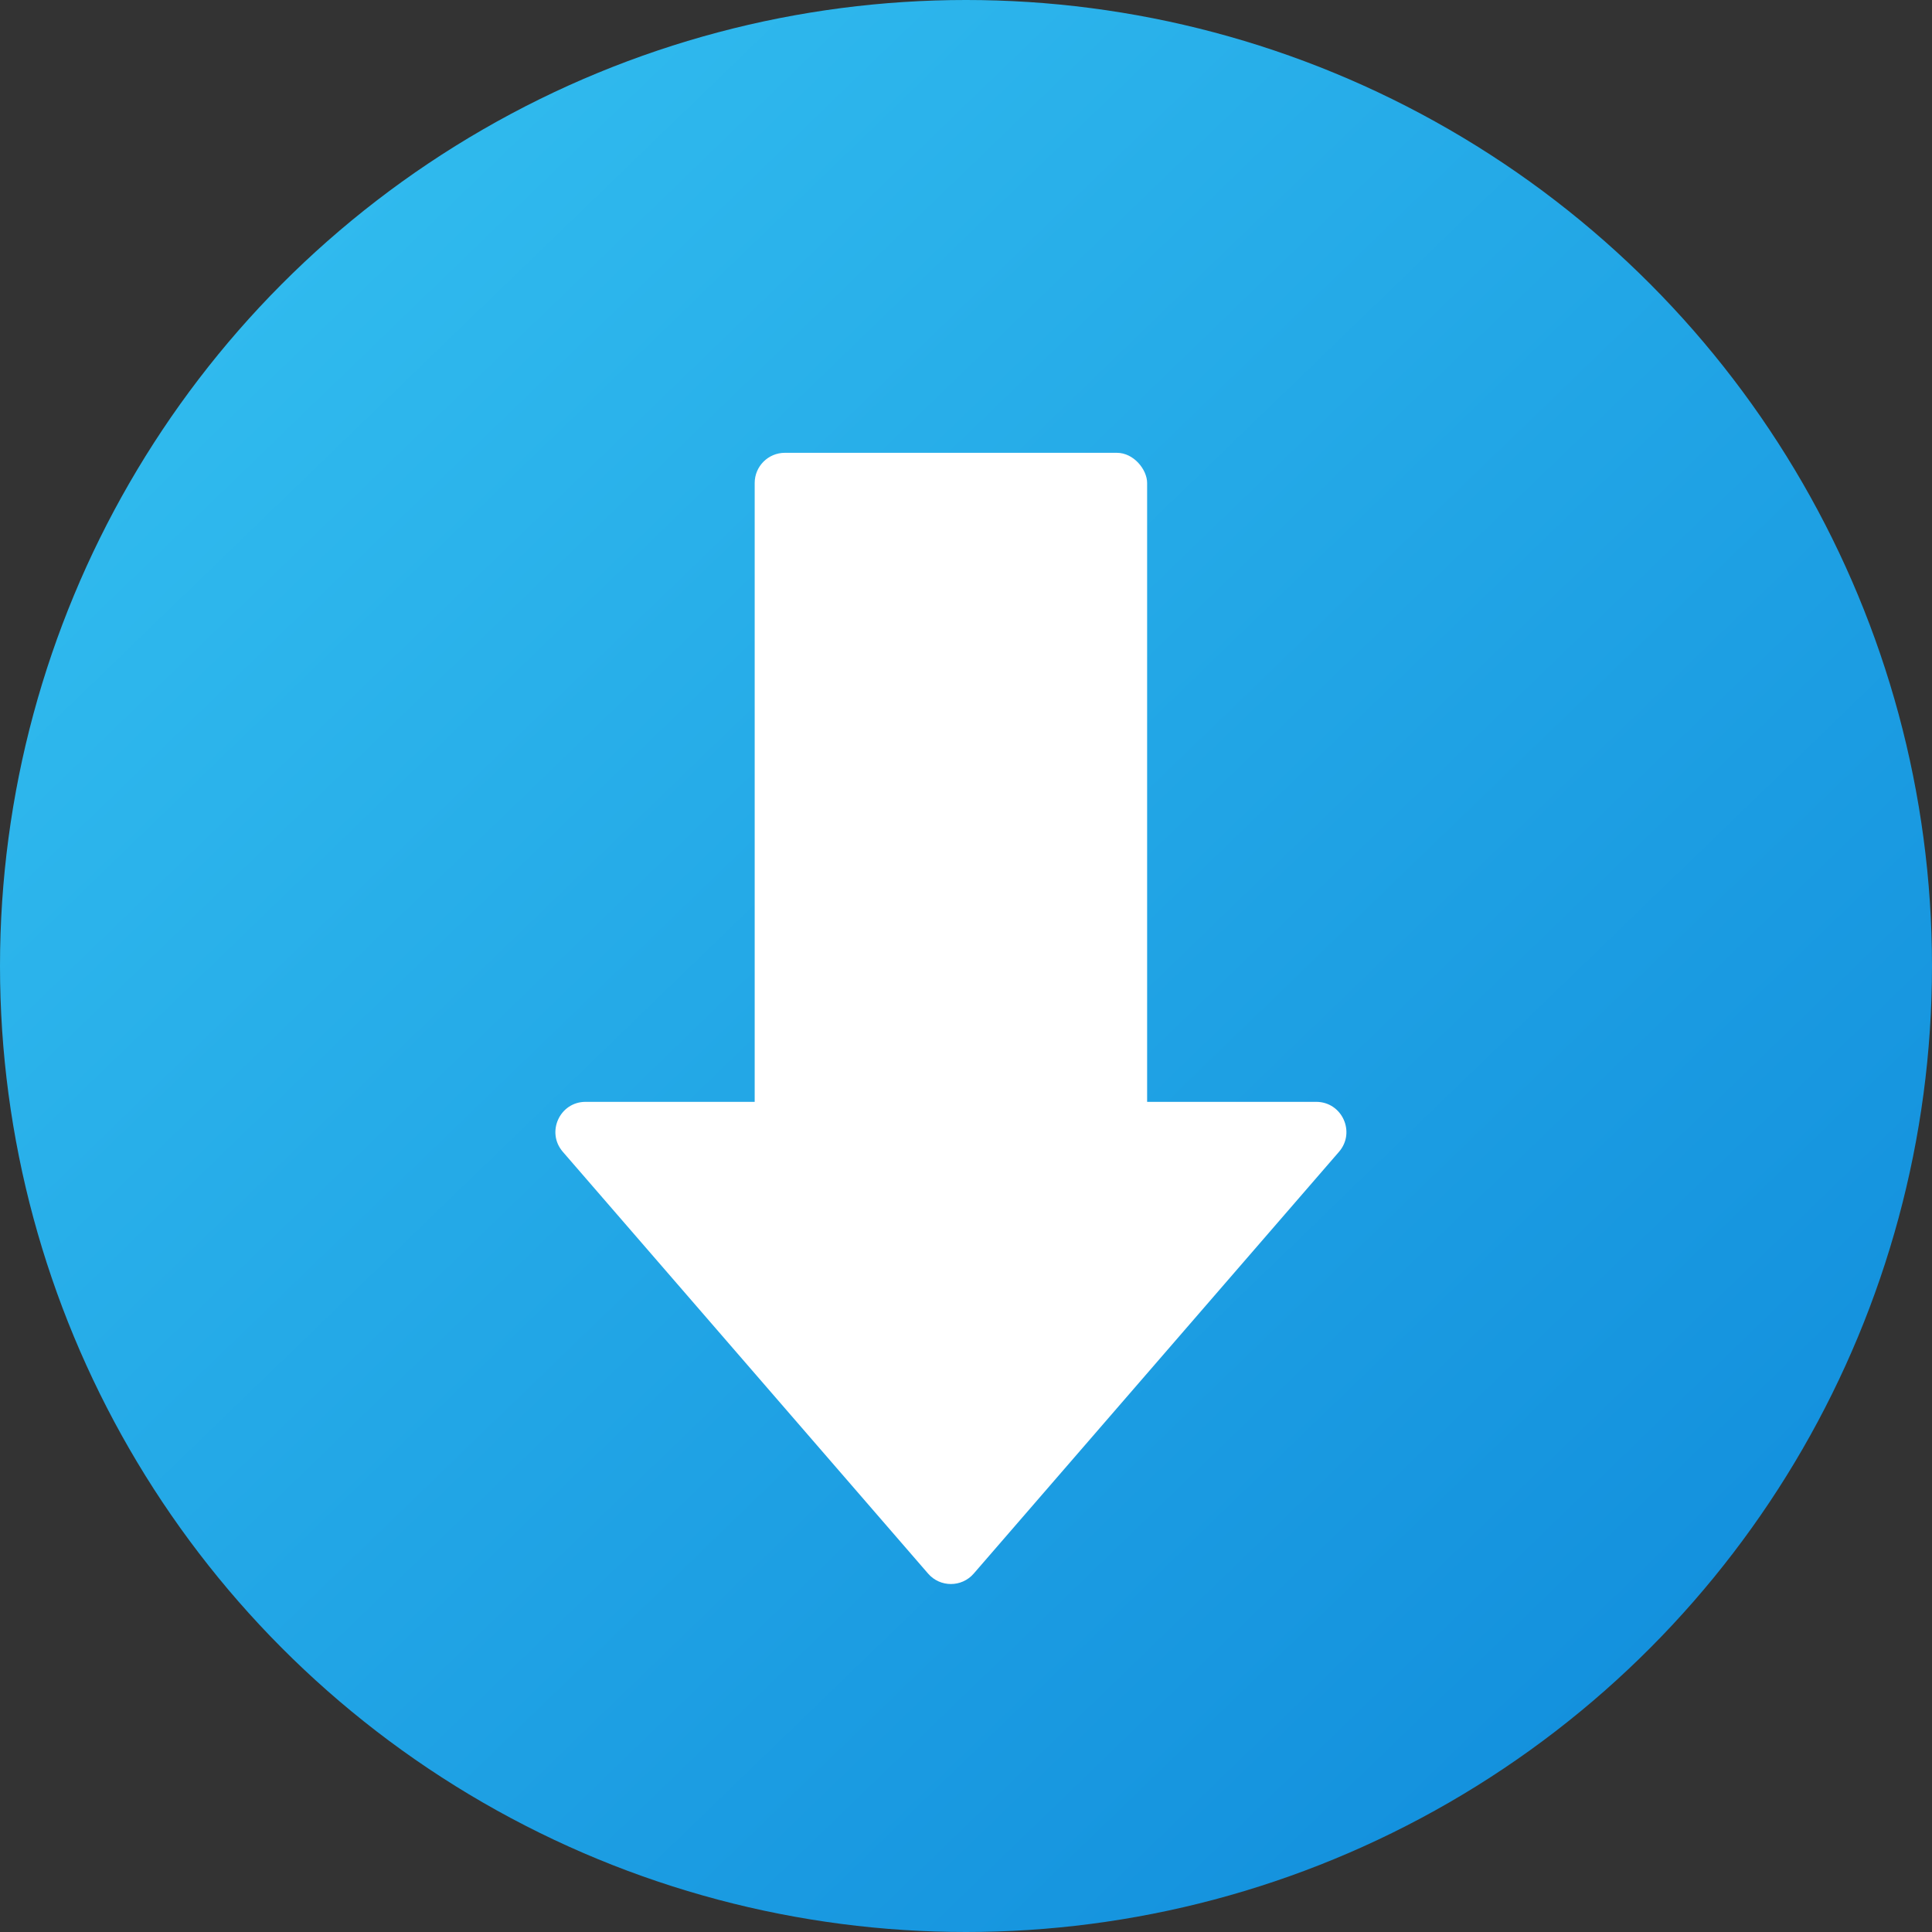 <svg width="64" height="64" viewBox="0 0 64 64" fill="none" xmlns="http://www.w3.org/2000/svg">
<rect x="0" y="0" width="64" height="64" fill="#333333" stroke="none"/>
<circle cx="32" cy="32" r="32" fill="url(#paint0_linear_135_931)"/>
<path d="M32.256 52.127C31.857 52.588 31.143 52.588 30.744 52.127L18.644 38.155C18.083 37.507 18.543 36.5 19.399 36.5L43.6 36.5C44.457 36.5 44.917 37.507 44.356 38.155L32.256 52.127Z" fill="white"/>
<rect x="25" y="15" width="13" height="23" rx="1" fill="white"/>
<defs>
<linearGradient id="paint0_linear_135_931" x1="5" y1="6.5" x2="62" y2="65.5" gradientUnits="userSpaceOnUse">
<stop stop-color="#32BDEF"/>
<stop offset="1" stop-color="#0E89DA"/>
</linearGradient>
</defs>
</svg>
